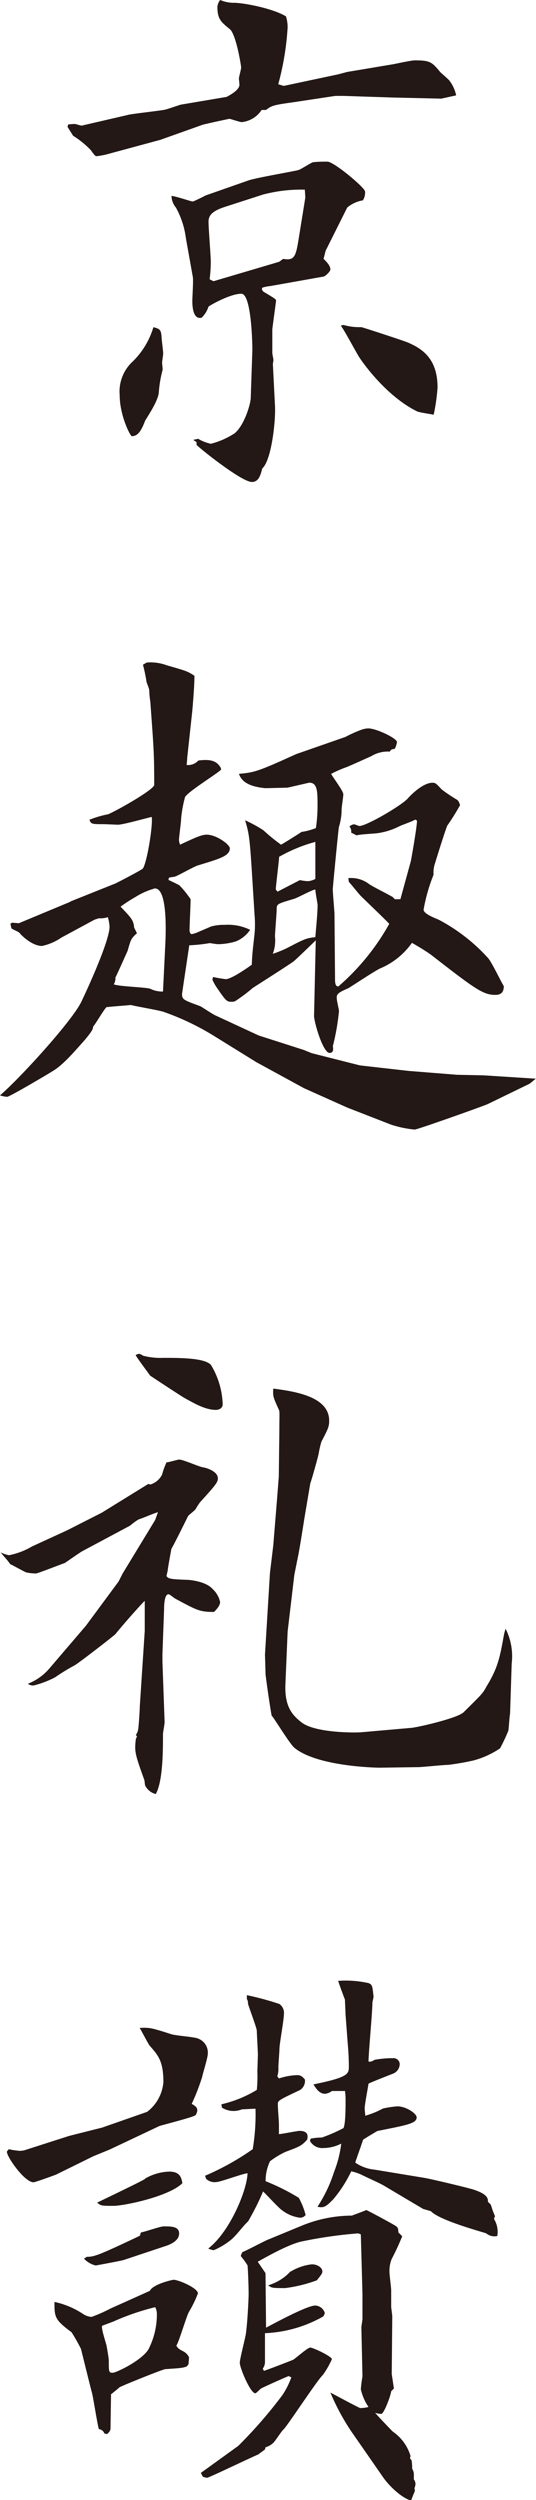 <svg xmlns="http://www.w3.org/2000/svg" viewBox="0 0 78.73 366.99"><g id="b37a8ef3-17f7-46f3-a599-daf81603891c" data-name="レイヤー 2"><g id="b6b20529-e343-41e7-9899-9b710e25215c" data-name="レイアウト"><path d="M10,18.28a6.94,6.94,0,0,1,1-.08c.16,0,.81.24,1,.24L19,16.82c.82-.16,4.55-.57,5.28-.73.33-.08,2-.65,2.28-.73l6.74-1.14c.09-.08,1.87-.89,1.87-1.79,0-.08-.08-.81-.08-.89,0-.25.33-1.38.33-1.63s-.73-4.79-1.63-5.6C32.5,3.25,31.93,2.84,31.93,1a1.84,1.84,0,0,1,.41-1,5.14,5.14,0,0,0,2.19.41c1.71.08,5.69.89,7.48,2A5.57,5.57,0,0,1,42.25,4a40.72,40.72,0,0,1-1.38,8.37l.81.24,8-1.7L51,10.56l6.74-1.13c.49-.09,2.68-.57,3.17-.57,2.28,0,2.52.24,3.74,1.7.24.25,1.22,1.06,1.38,1.3A5.25,5.25,0,0,1,67,14l-2.19.48-7-.16-7.31-.24H49.24L43.15,15c-2.93.41-3.25.49-4.07,1.14h-.65a4,4,0,0,1-2.92,1.79c-.25,0-1.71-.49-1.79-.49s-3.82.81-4,.89l-6.18,2.2-7.39,2a10.87,10.87,0,0,1-2,.4c-.16,0-.41-.32-.81-.89a13.54,13.54,0,0,0-2.6-2.11l-.82-1.3ZM23.73,49.4c0,.41.24,2.11.24,2.52,0,.16-.16,1.14-.16,1.3s.08.73.08,1.06a17.45,17.45,0,0,0-.57,3.41c-.16,1.22-1.46,3.17-2,4.06-.49,1.3-1,2.28-1.95,2.28-.25,0-1.79-3.09-1.79-6a6,6,0,0,1,1.95-5,11.73,11.73,0,0,0,3-5C23.48,48.26,23.65,48.43,23.73,49.4ZM36.48,26.49c1.14-.41,7.4-1.46,7.4-1.55.32-.08,1.78-1.05,2.11-1.13a18.69,18.69,0,0,1,2.11-.08c.9,0,5,3.41,5.45,4.22a.49.49,0,0,1,.08.33,2.11,2.11,0,0,1-.33,1.13A4.79,4.79,0,0,0,51,30.47l-3.17,6.34L47.53,38c.41.4,1,1,1,1.54,0,.32-.73,1-1,1.06L39.65,42a4.89,4.89,0,0,0-1.14.24c-.08.33,0,.33.17.57,1.7,1,1.87,1.14,1.87,1.3S40,48.18,40,48.35v3.49c0,.16.16.81.16,1a4.45,4.45,0,0,1-.08.57l.32,6.34c.08,2.36-.57,7.88-1.87,9-.24.89-.48,2-1.54,2-1.46,0-7.39-4.71-8.12-5.44v-.41l-.49-.33.73-.16a5.81,5.81,0,0,0,1.87.73,11.68,11.68,0,0,0,3.49-1.54c1.46-1.22,2.36-4.39,2.36-5.2l.24-7.07c0-.32-.08-8.21-1.62-8.21S31.2,44.61,30.63,45a4,4,0,0,1-1,1.63c-1.22.32-1.38-1.46-1.38-2.44,0-.57.16-3,.08-3.49L27.3,34.94a12.5,12.5,0,0,0-1.46-4.47,2.76,2.76,0,0,1-.65-1.71c.49,0,2.92.82,3.09.82s1.3-.57,1.95-.9ZM31.36,41.28,41,38.43,41.6,38c1.79.32,1.87-.49,2.36-3.5l.89-5.52-.08-1.14a22,22,0,0,0-6.17.73l-5.29,1.71c-2.11.65-2.68,1.3-2.68,2.27s.33,5,.33,5.85a20.17,20.17,0,0,1-.17,2.6Zm19.1,6.42a8.37,8.37,0,0,0,2.6.32c.16,0,6.58,2.11,6.91,2.28,1.78.81,4.3,2.11,4.3,6.58a27.87,27.87,0,0,1-.57,4c-.32-.08-2.11-.33-2.43-.49-3.17-1.54-6.34-4.79-8.46-7.88-.48-.73-2.27-4.14-2.76-4.71Z" fill="#231815"/><path d="M13.89,135,9,137.64a7.82,7.82,0,0,1-2.84,1.22c-1.47,0-3.09-1.63-3.25-1.87s-1.14-.57-1.22-.73-.08-.41-.17-.65l.25-.17,1,.08,7.4-3.08.32-.17,6.5-2.6c.17-.08,3.9-2,4-2.19.57-.81,1.47-6.09,1.3-7.56-.81.17-4.22,1.14-4.95,1.14-.16,0-1.87-.08-2.2-.08-1.62,0-1.78,0-2-.65a15,15,0,0,1,2.77-.81c1.78-.81,6.74-3.66,6.74-4.31,0-4.71-.08-5.44-.57-12.19a13.46,13.46,0,0,1-.16-1.7c0-.25-.41-1.14-.41-1.3A23.41,23.41,0,0,0,21,97.58a5.89,5.89,0,0,1,.57-.33,6.87,6.87,0,0,1,2.93.41c2.84.81,3.09.89,4.06,1.54,0,1.55-.24,4.31-.32,5.2l-.74,6.83c0,.32-.08.89-.08,1.06a2,2,0,0,0,1.71-.65c1.87-.25,2.76.08,3.33,1.13V113c-.81.73-4.79,3.17-5.28,4a19,19,0,0,0-.57,3.09c0,.57-.32,2.76-.32,3.25a2.63,2.63,0,0,0,.16.65c2.27-1.06,3.17-1.47,3.9-1.47,1.46,0,3.41,1.47,3.41,2,0,1.14-1.54,1.55-4.71,2.52-.57.17-2.84,1.47-3.33,1.63-.33.08-.49.08-.9.16l-.08.33c.16.08,1.55.73,1.63.81A14.86,14.86,0,0,1,28,132c0,.73-.16,3.9-.16,4.55,0,.16.08.57.32.57a3.88,3.88,0,0,0,.82-.25L31,136a6.86,6.86,0,0,1,2-.24,7.38,7.38,0,0,1,3.74.73,4.64,4.64,0,0,1-2.12,1.71,9.71,9.71,0,0,1-2.6.4c-.24,0-1.13-.16-1.22-.16a22.64,22.64,0,0,1-3,.32c-.08.57-1.06,7.07-1.06,7.15,0,.82.25.9,2.68,1.79.33.17,1.87,1.22,2.28,1.38L38,152l6.58,2.11,1.22.49,7.07,1.79,7.15.81,7.15.57,3.9.08,7.63.49-.89.73-6.17,3c-.74.33-10.32,3.74-10.73,3.74a15.87,15.87,0,0,1-3.49-.73L51,162.58l-6.34-2.84-7-3.82-6.17-3.82A37.93,37.93,0,0,0,24,148.52c-.73-.24-4.14-.81-4.79-1-.57.08-3.09.24-3.58.33-.41.4-1.62,2.51-1.95,2.84,0,.49-.49,1.05-1.14,1.87-1.78,2-3.33,3.82-4.87,4.71C6.5,158,1.38,161,1.06,161A3.74,3.74,0,0,1,0,160.79c2.93-2.51,10.56-10.88,11.94-13.73.9-1.87,4.15-8.94,4.15-11.05a6.5,6.5,0,0,0-.25-1.38,3.2,3.2,0,0,1-1.3.16Zm10.4,3.41c.09-2.11.25-8-1.54-8a10.85,10.85,0,0,0-2.92,1.3,22.28,22.28,0,0,0-2.12,1.38c1.71,1.78,1.87,2,2,3.08l.41.82c-.89.81-.89.89-1.38,2.6-.08.16-1.63,3.65-1.79,3.9a1.6,1.6,0,0,1-.24,1c.81.33,4.63.41,5.36.65a4,4,0,0,0,1.87.41Zm7,5a18.82,18.82,0,0,0,1.87.32c.9,0,3.58-1.95,3.82-2.11.08-1.63.08-1.63.41-4.55a15.9,15.9,0,0,0,0-2.76L37,128.05c-.32-5-.41-5.69-1-7.64a19.33,19.33,0,0,1,2.68,1.46,27.66,27.66,0,0,0,2.6,2.12c.48-.25,2.92-1.79,3-1.87a9.2,9.2,0,0,0,2.12-.57,22.22,22.22,0,0,0,.24-3.25c0-2.11,0-3.41-1.22-3.41l-3.17.73L39,115.7c-1.62-.16-3.41-.57-3.9-2.11,2-.17,2.68-.33,6.42-2l2-.9,7.23-2.52a18.59,18.59,0,0,1,2.2-1,3.39,3.39,0,0,1,1.13-.25c1.22,0,4.23,1.47,4.23,2a3.42,3.42,0,0,1-.32,1c-.57.08-.57.16-.74.41a4.65,4.65,0,0,0-2.68.65c-1.05.48-3.41,1.54-3.65,1.62a17.38,17.38,0,0,0-2.28,1c.24.48,1.79,2.51,1.79,3,0,.33-.25,1.87-.25,2.2a8.66,8.66,0,0,1-.4,2.6c-.08.32-.9,8.93-.9,9.1,0,.57.25,3.33.25,3.65l.08,9.27c0,.81,0,1.38.49,1.38a34,34,0,0,0,7.47-9.18c-.16-.25-3.41-3.34-4.22-4.15-.25-.24-1.46-1.79-1.71-2l-.08-.57a4.35,4.35,0,0,1,3.09.9c.89.56,2.44,1.3,3.41,1.86L58,132h.81l1.54-5.61c.08-.4.9-5,.9-5.93l-.25-.16c-.32.24-2,.81-2.36,1a10.17,10.17,0,0,1-3.16,1c-.49.08-2.69.16-3.09.33l-.81-.41a1.12,1.12,0,0,0-.25-.89c0-.08.49-.33.65-.33s.73.25.81.25c1,0,5.94-2.85,7.07-4,.33-.4,2.2-2.35,3.66-2.35.49,0,.57.16,1.38,1a22,22,0,0,0,2.19,1.47c.33.24.33.4.49.81a34,34,0,0,1-1.87,3c-.16.24-1.54,4.63-1.78,5.44a4.44,4.44,0,0,0-.25,1.79,25.66,25.66,0,0,0-1.46,5.12c0,.56,1.38,1.13,2.19,1.46a26.29,26.29,0,0,1,7.24,5.6c.56.57,2,3.66,2.35,4.15,0,.49-.08,1.3-1.22,1.3-1.78,0-2.84-.73-9.42-5.85-.9-.65-1.87-1.22-2.85-1.79a10.89,10.89,0,0,1-4.63,3.74c-.49.16-4.3,2.68-4.71,2.92-1.54.65-1.71.9-1.71,1.38s.33,1.71.33,2a33.47,33.47,0,0,1-.9,5.12c.09.49.09,1-.48,1-1,0-2.36-4.79-2.28-5.53l.25-11c-.33.33-2.85,2.77-3.25,3.09-.9.65-5.12,3.33-6,3.9a24.81,24.81,0,0,1-2.6,1.95,1.39,1.39,0,0,1-.57.08c-.65,0-.81-.16-2.19-2.19a6.43,6.43,0,0,1-.57-1.06Zm11.46-4.55c2.19-1.14,2.36-1.14,3.57-1.3.09-1.22.33-3.5.33-4.72,0-.16-.33-1.87-.33-2.27-.4,0-2.76,1.3-3.16,1.38-2.44.73-2.52.73-2.52,1.54,0,.57-.25,3.42-.25,4a5.45,5.45,0,0,1-.32,2.52A15.39,15.39,0,0,0,42.74,138.86Zm1.3-9.67a7.18,7.18,0,0,0,1.22.16,3,3,0,0,0,1.05-.33v-5.44A22.88,22.88,0,0,0,41,125.77c0,.41-.49,4.39-.49,4.72,0,.16.09.16.25.4Z" fill="#231815"/><path d="M9.83,224.65l5.12-2.6,6.83-4.22.32.08a2.88,2.88,0,0,0,1.71-1.46,10.5,10.5,0,0,1,.65-1.79c.32,0,1.62-.41,1.87-.41.57,0,2.92,1.06,3.49,1.14S32,216,32,217c0,.57-.24.9-2.6,3.5-.08.08-.56.81-.65,1s-1.05.9-1.13,1.06-2,4.06-2.44,4.79c-.08.41-.49,2.6-.57,3.34-.08.24-.08.4-.16.64.24.41.57.49,3,.57.25,0,2.77.17,3.82,1.39a3.64,3.64,0,0,1,1.06,1.86c0,.57-.57,1.14-.89,1.47-2.12,0-2.52-.25-5.69-1.95-.17-.08-.82-.65-1-.65-.57,0-.65,1.46-.65,2.27l-.24,6.5v1.14l.32,8.86c0,.32-.24,1.46-.24,1.78,0,2.36,0,6.91-1.06,8.78a2.38,2.38,0,0,1-1.54-1.22c-.08-.08-.08-.73-.16-.89-1.3-3.66-1.47-4.07-1.22-6l.16-.32-.16-.25a2,2,0,0,0,.32-.73c.08-.32.25-2.84.25-3.41l.73-11.13V235c-.41.33-3.41,3.74-4.31,4.88-.32.32-5.77,4.55-6.09,4.63a30.39,30.39,0,0,0-2.76,1.7A14.07,14.07,0,0,1,5,247.4a1.19,1.19,0,0,1-.9-.24,8,8,0,0,0,3.25-2.36l5.28-6.17,4.8-6.5L18,231l4.79-7.88.41-1.14c-.41.08-2.28.89-2.68,1s-1.3.89-1.47,1l-7,3.74c-.41.24-2.52,1.71-2.52,1.71-.49.16-4,1.54-4.23,1.54a6.66,6.66,0,0,1-1.46-.16c-.41-.17-2-1.06-2.36-1.22-.16-.33-1.22-1.47-1.38-1.71a5.3,5.3,0,0,0,1.22.41A10.66,10.66,0,0,0,4.71,227Zm10.65-25.92A1.73,1.73,0,0,1,21,199a10,10,0,0,0,2.93.32c2.52,0,6.18,0,7.07,1.06a11.84,11.84,0,0,1,1.71,5.77c0,.57-.57.81-1,.81-1.62,0-3.33-1.06-4.55-1.71-.81-.48-4.39-2.84-5.12-3.33-.08-.16-2-2.68-2.11-3A1,1,0,0,1,20.48,198.73ZM44.69,223c-.16,1.05-.65,4.14-.89,5.36-.09.41-.49,2.44-.57,2.84l-.73,6.18-.25,2.11-.32,7.56c-.17,3.33.89,4.63,2.35,5.77,1.95,1.54,7.64,1.54,8.78,1.46l7.39-.65c.9-.08,6.66-1.38,7.64-2.28,2.52-2.51,2.84-2.76,3.33-3.73,1.71-2.77,2-4.31,2.6-7.64a6.44,6.44,0,0,1,.25-.89,9,9,0,0,1,.89,5.11l-.24,7.4c-.09.32-.17,2-.25,2.44a24.74,24.74,0,0,1-1.22,2.6,13,13,0,0,1-3.9,1.78,37.92,37.92,0,0,1-3.74.65c-.73,0-3.81.33-4.38.33l-5.61.08c-1,0-9.34-.24-12.59-2.93-.73-.64-3.09-4.55-3.33-4.71-.25-1.3-.9-5.85-.9-6.17s-.08-2.77-.08-2.77l.73-12,.49-4.06.57-7,.24-3.09.08-6.5c0-2.52.08-3.09-.08-3.33-.81-1.79-.89-1.95-.81-3.09,3.09.41,8.21,1.14,8.21,4.71,0,.9-.17,1.22-1.14,3.09a14.85,14.85,0,0,0-.41,1.79c-.16.73-1,3.74-1.22,4.31Z" fill="#231815"/><path d="M1.3,315.48a10.26,10.26,0,0,0,1.54.24,2.89,2.89,0,0,0,.74-.08l6.58-2.11L15,312.31,21.61,310A6.12,6.12,0,0,0,24,305.64c0-3-.73-3.9-1.95-5.28-.16-.08-1.22-2.19-1.54-2.68,1.46-.08,1.78,0,4.55.89.65.25,3.41.41,4,.66a2.19,2.19,0,0,1,1.46,2.27c0,.57-.73,2.84-.81,3.33a32.48,32.48,0,0,1-1.55,4c.74.41.82.65.82,1a1.58,1.58,0,0,1-.25.65c-.32.32-5.28,1.54-5.36,1.62l-7.23,3.42-2.44,1-5.44,2.68c-.17.08-3.09,1.14-3.33,1.14-1.39,0-4.15-4.06-3.9-4.55ZM22,336.28c.49-1,3.33-1.63,3.49-1.63.74,0,3.58,1.22,3.58,2a16.05,16.05,0,0,1-1.3,2.68c-.41.73-1.46,4.39-1.87,5,.33.49.41.49,1.14.89a1.86,1.86,0,0,1,.73.82l-.08,1-.25.33c-.65.24-.89.24-3.17.4-.32,0-6.58,2.52-6.74,2.68s-1.06.9-1.22,1l-.08,5.12c-.08.32-.16.4-.49.73l-.4-.08a1,1,0,0,0-.82-.65c-.24-.81-.81-4.55-1-5.28-.25-.9-1.46-5.85-1.63-6.5a28,28,0,0,0-1.38-2.44C8,340.5,8,340.1,8,337.9a12.19,12.19,0,0,1,4.23,1.79,2.63,2.63,0,0,0,1.22.41,22,22,0,0,0,2.76-1.22Zm-9.26-5c1.13,0,1.78-.24,7.8-3.09l.16-.49c.57-.08,2.84-.89,3.33-.89,1.14,0,2.28,0,2.28,1.06s-1.3,1.62-2.12,1.87l-6,2c-.16.08-4.06.81-4.14.81a3.43,3.43,0,0,1-1.71-1Zm8.53-11.46a7.55,7.55,0,0,1,3.57-1.05c1.63,0,1.79.89,1.95,1.7-1.95,1.95-8.53,3.33-10.15,3.33s-1.87,0-2.36-.48C15.36,322.79,20.31,320.43,21.29,319.86ZM15,341.4c-.16.4.57,2.51.65,2.92s.33,1.87.33,2.19c0,1.63,0,1.79.56,1.79s4.39-1.87,5.29-3.49a11.18,11.18,0,0,0,1.21-5,2.26,2.26,0,0,0-.24-1.14,35.74,35.74,0,0,0-6.17,2.12Zm20,17.63a67.86,67.86,0,0,0,6.5-7.48,12.1,12.1,0,0,0,1.3-2.6c-.16,0-.33-.16-.41-.16s-3.17,1.38-4,1.79c-.16.08-.73.73-.89.73-.73,0-2.28-3.74-2.28-4.47,0-.57.82-3.66.9-4.31.24-1.7.4-5.2.4-5.77,0-1-.08-3.33-.16-4.22a12,12,0,0,0-1-1.38,3,3,0,0,1,.24-.57c.65-.25,3.09-1.55,3.66-1.79l5.11-2.11a19.47,19.47,0,0,1,7.32-1.46c.4-.17,1.79-.65,2.11-.82.41.17,3.57,1.87,4.23,2.28.4.24.48.4.48,1l.57.57a36.26,36.26,0,0,1-1.54,3.33,4.58,4.58,0,0,0-.33,1.95c0,.41.25,2.28.25,2.68v2.36c0,.24.16,1.22.16,1.46l-.08,8.45.32,2.12-.4.4c-.09.73-1.06,3.33-1.47,3.33a3.48,3.48,0,0,1-.89-.16c.41.49,2.19,2.36,2.6,2.76a6.59,6.59,0,0,1,2.6,3.58l-.08.32.24.33a7.12,7.12,0,0,1,.08,1.22,1.67,1.67,0,0,1,.25,1v.57a1.11,1.11,0,0,1,.24.65,1.94,1.94,0,0,1-.16.65.7.7,0,0,1,0,.57c-.08.16-.33.81-.49,1.22-1.3-.32-3.25-2.11-4.22-3.57l-4.63-6.67a33.4,33.4,0,0,1-3-5.6c.49.24,4.22,2.27,4.39,2.27a5.17,5.17,0,0,0,1.21-.16,7.36,7.36,0,0,1-1.13-2.6,17.39,17.39,0,0,1,.24-1.87l-.16-7.23c0-.16.16-1.06.16-1.22v-3.66L53,328a1.5,1.5,0,0,0-.41-.16A64.92,64.92,0,0,0,44.45,329c-1.79.33-4.8,2-6.59,3L39,333.68l.08,8c.49-.24,5.93-3.25,7.23-3.25a1.54,1.54,0,0,1,1.39,1.06.92.92,0,0,1-.25.56,18.9,18.9,0,0,1-8.53,2.44v4.31a1.71,1.71,0,0,1-.32.89l.16.33c.57-.17,4.14-1.55,4.3-1.63.41-.24,2.12-1.79,2.52-1.79s3.17,1.3,3.17,1.71a12.89,12.89,0,0,1-1.3,2.28c-.81.73-5,7.15-5.77,8-.32.24-1.22,1.71-1.54,2a2.75,2.75,0,0,1-1.14.65l-.08.32-1,.74c-.82.32-7.24,3.41-7.48,3.41a1.94,1.94,0,0,1-.65-.16L29.5,363Zm-4.88-39.65a38.35,38.35,0,0,0,7-3.9,31,31,0,0,0,.41-5.94c-.33,0-1.71.09-2,.09a3.19,3.19,0,0,1-2.93-.25l-.08-.49a17.71,17.71,0,0,0,5.2-2.11,18.92,18.92,0,0,0,.08-2.68l.08-2.44c0-.49-.16-3.17-.16-3.57s-1.3-3.82-1.3-4a1,1,0,0,0-.16-.65v-.57a42.5,42.5,0,0,1,4.79,1.3,1.63,1.63,0,0,1,.65,1.54c0,.81-.65,4.31-.65,5,0,.4-.16,2.35-.16,2.76a3.42,3.42,0,0,1-.16,1.3l.24.33a9.27,9.27,0,0,1,2.68-.49c.49,0,.73.16,1.14.65a1.6,1.6,0,0,1-.73,1.54c-2.93,1.38-3.25,1.55-3.25,2,0,.9.16,2.44.16,3.09v1.38c.33,0,2.76-.48,3-.48,1.3,0,1.3.73,1.14,1.3-.82.89-1.06,1-3.17,1.78a12.68,12.68,0,0,0-2.28,1.38,6.85,6.85,0,0,0-.65,2.93,31.53,31.53,0,0,1,4.88,2.44,10.72,10.72,0,0,1,1,2.52,1,1,0,0,1-.81.4,5.37,5.37,0,0,1-2.52-1c-.57-.33-2.44-2.44-2.92-2.85a38,38,0,0,1-2.2,4.39c-.81.73-1.79,2.19-2.68,2.84a10.78,10.78,0,0,1-2.36,1.39,2.41,2.41,0,0,1-.81-.25c3.17-2.44,5.69-8.53,5.77-11.05-.81.08-4,1.3-4.63,1.3a1.77,1.77,0,0,1-1.46-.49Zm12.6,14.05a7.56,7.56,0,0,1,3.09-1.05c.81,0,1.54.48,1.54,1.05,0,.33-.24.57-.81,1.3a21.23,21.23,0,0,1-4.63,1.14c-1.87,0-2,0-2.52-.41A7.21,7.21,0,0,0,42.66,333.43Zm2.92-19.5a8.6,8.6,0,0,1,1.63-.16,22.34,22.34,0,0,0,3.17-1.38c.32-.49.32-3.25.32-3.9a11.22,11.22,0,0,0-.08-1.55H48.75a2,2,0,0,1-1,.41c-.9,0-1.39-.89-1.71-1.38,5.2-1.06,5.2-1.54,5.2-2.68,0-1-.08-2.44-.16-3.25l-.33-4.39c0-.33-.08-1.79-.08-2.11-.16-.41-.89-2.36-1-2.77a15.42,15.42,0,0,1,4.46.33c.57.24.57.41.74,2,0,.16-.17.73-.17.89,0,1.39-.57,7.4-.57,8.62.25.08.49,0,.9-.25a14.44,14.44,0,0,1,2.68-.24.91.91,0,0,1,1,.81,1.53,1.53,0,0,1-1,1.47c-1.22.48-3.09,1.21-3.58,1.46-.08.57-.56,3.09-.56,3.57s.08.82.08,1.14a12.81,12.81,0,0,0,2.6-1.06,14.71,14.71,0,0,1,2.11-.32c1.3,0,2.84,1.06,2.84,1.62,0,.9-1.46,1.14-5.77,2-.16.09-1.94,1.14-2.11,1.3-.16.57-1,2.85-1.14,3.34A6,6,0,0,0,55,318.48l7.39,1.22c.57.08,6.5,1.46,7.4,1.79s2,.81,1.87,1.7c.24.25.4.33.48.57a12.12,12.12,0,0,0,.57,1.55l-.16.4a3.55,3.55,0,0,1,.49,2.52,1.9,1.9,0,0,1-1.63-.4c-1.3-.41-6.9-1.95-8.12-3.25l-1.14-.33-5.61-3.33c-.81-.49-2.35-1.14-3.49-1.71a7.39,7.39,0,0,0-1.46-.48,18.92,18.92,0,0,1-2.6,4.06c-1.22,1.3-1.55,1.3-2.36,1.14a20.7,20.7,0,0,0,2.44-5.12,16.64,16.64,0,0,0,1.05-4.15,5.74,5.74,0,0,1-2.6.65,2.07,2.07,0,0,1-2-1.05Z" fill="#231815"/></g></g></svg>